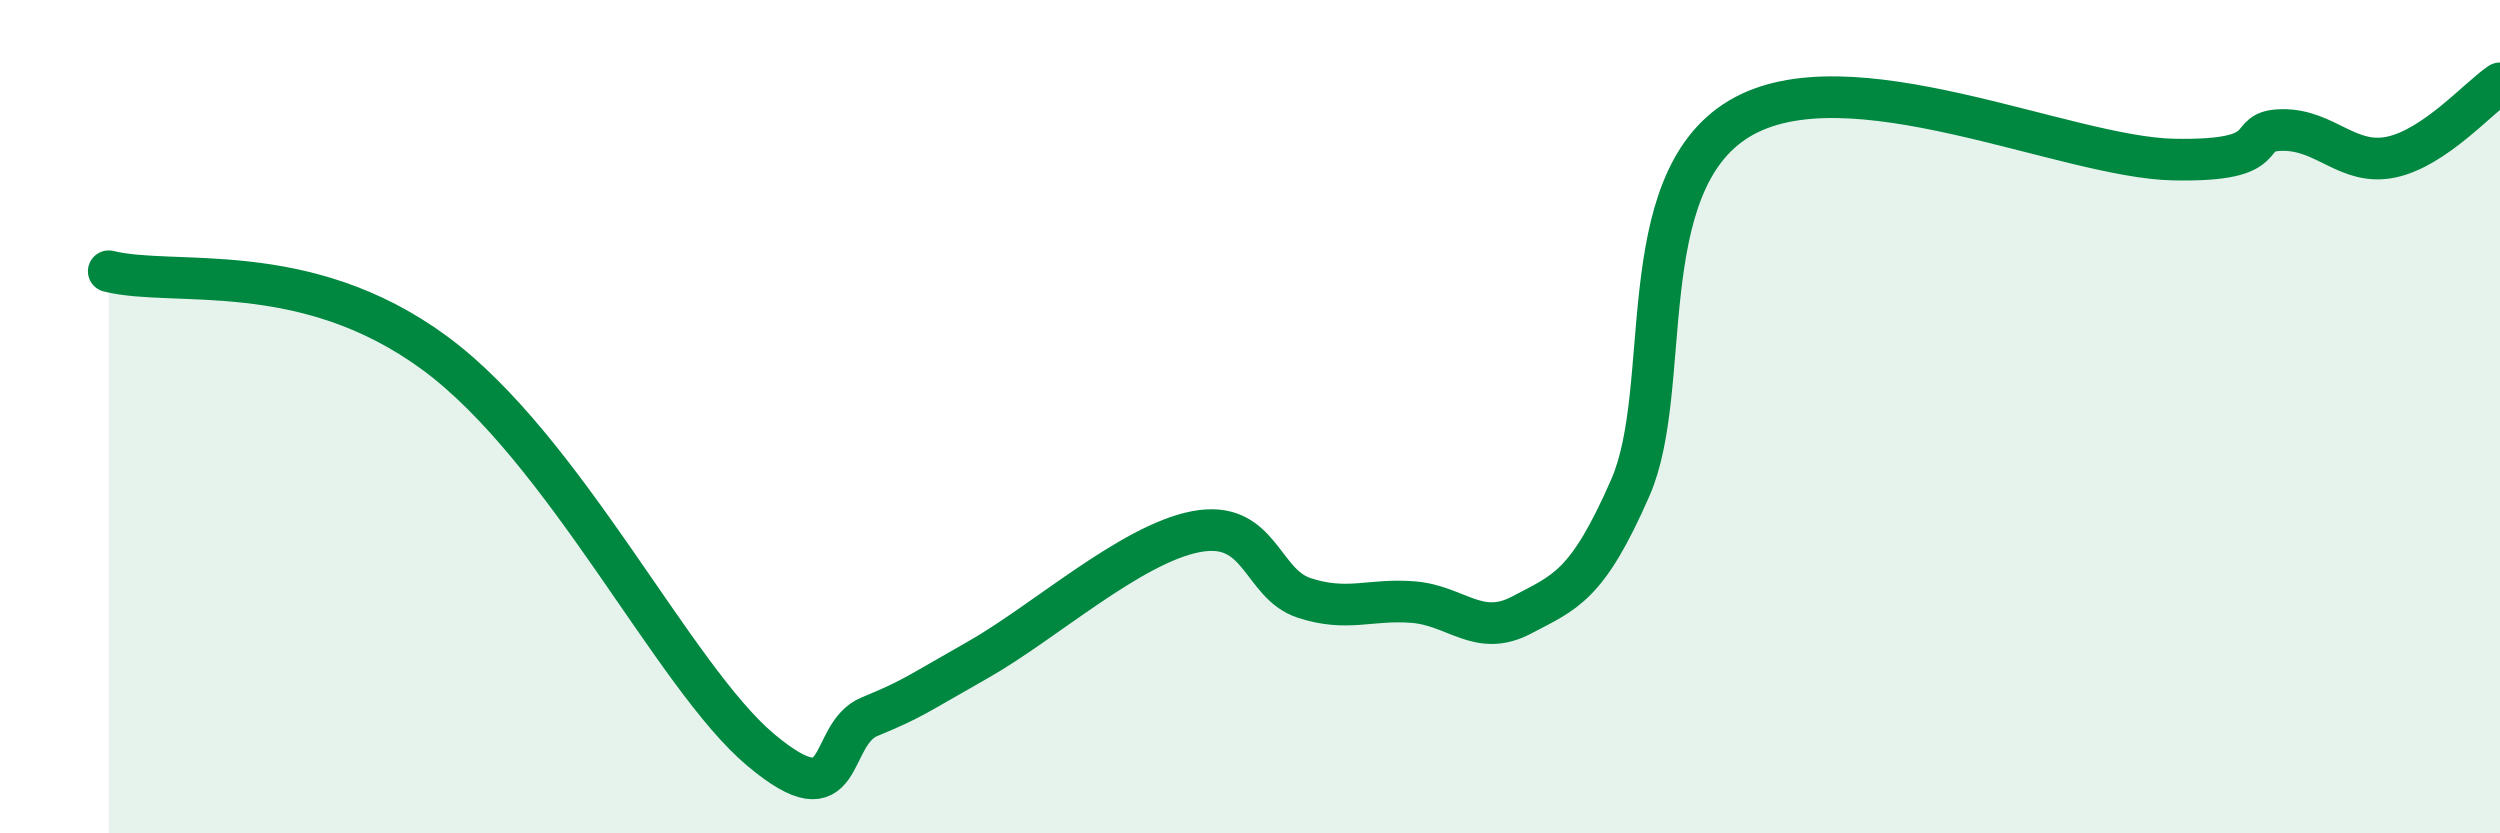 
    <svg width="60" height="20" viewBox="0 0 60 20" xmlns="http://www.w3.org/2000/svg">
      <path
        d="M 2.61,6.51 C 4.17,6.9 7.3,6.17 10.43,8.47 C 13.56,10.77 16.17,16.25 18.26,18 C 20.35,19.75 19.83,17.63 20.87,17.2 C 21.91,16.77 21.91,16.72 23.48,15.83 C 25.05,14.94 27.14,13.06 28.7,12.76 C 30.26,12.46 30.26,14.01 31.3,14.35 C 32.34,14.69 32.87,14.37 33.91,14.45 C 34.95,14.53 35.48,15.31 36.52,14.76 C 37.56,14.21 38.09,14.08 39.13,11.7 C 40.17,9.32 39.13,4.42 41.74,2.85 C 44.35,1.28 49.56,3.78 52.17,3.83 C 54.78,3.88 53.74,3.13 54.78,3.12 C 55.82,3.11 56.35,3.99 57.39,3.77 C 58.43,3.55 59.48,2.35 60,2L60 20L2.61 20Z"
        fill="#008740"
        opacity="0.1"
        stroke-linecap="round"
        stroke-linejoin="round"
      />
      <path
        d="M 2.61,6.51 C 4.17,6.9 7.3,6.17 10.43,8.47 C 13.56,10.77 16.17,16.25 18.26,18 C 20.35,19.75 19.83,17.63 20.87,17.2 C 21.91,16.77 21.91,16.72 23.48,15.83 C 25.05,14.94 27.14,13.06 28.7,12.76 C 30.26,12.46 30.26,14.01 31.3,14.35 C 32.34,14.69 32.87,14.37 33.91,14.45 C 34.95,14.53 35.48,15.31 36.52,14.76 C 37.56,14.21 38.09,14.08 39.13,11.7 C 40.17,9.32 39.13,4.42 41.74,2.85 C 44.35,1.28 49.56,3.78 52.17,3.83 C 54.78,3.88 53.74,3.13 54.78,3.12 C 55.82,3.11 56.35,3.99 57.39,3.77 C 58.43,3.55 59.48,2.35 60,2"
        stroke="#008740"
        stroke-width="1"
        fill="none"
        stroke-linecap="round"
        stroke-linejoin="round"
      />
    </svg>
  